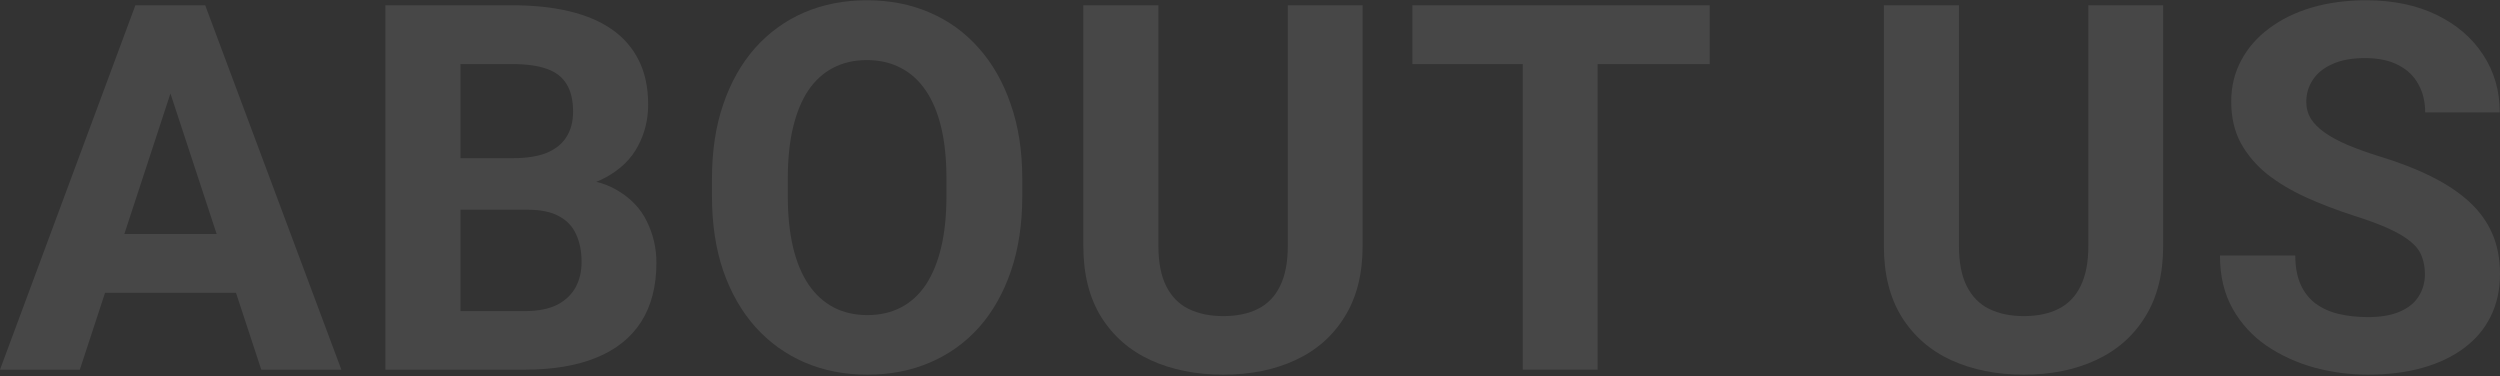 <svg width="1136" height="171" viewBox="0 0 1136 171" fill="none" xmlns="http://www.w3.org/2000/svg">
<rect x="0" y="0" width="1136" height="171" fill="#333333" stroke="none"/>
<path opacity="0.1" d="M1101.88 124.646C1101.88 121.689 1101.43 119.036 1100.52 116.685C1099.69 114.259 1098.09 112.061 1095.74 110.09C1093.39 108.043 1090.1 106.034 1085.85 104.063C1081.61 102.092 1076.11 100.045 1069.36 97.922C1061.86 95.496 1054.73 92.767 1047.98 89.734C1041.31 86.702 1035.4 83.177 1030.24 79.159C1025.16 75.065 1021.15 70.327 1018.19 64.944C1015.31 59.562 1013.87 53.307 1013.87 46.181C1013.87 39.282 1015.38 33.028 1018.42 27.418C1021.45 21.732 1025.69 16.88 1031.15 12.862C1036.61 8.768 1043.06 5.622 1050.48 3.423C1057.99 1.225 1066.22 0.125 1075.16 0.125C1087.37 0.125 1098.02 2.324 1107.12 6.721C1116.21 11.118 1123.26 17.145 1128.27 24.802C1133.35 32.459 1135.89 41.215 1135.89 51.071H1102C1102 46.219 1100.98 41.973 1098.93 38.334C1096.96 34.62 1093.92 31.701 1089.83 29.578C1085.81 27.456 1080.73 26.394 1074.59 26.394C1068.68 26.394 1063.75 27.304 1059.81 29.123C1055.87 30.867 1052.91 33.255 1050.94 36.288C1048.97 39.244 1047.98 42.58 1047.98 46.295C1047.98 49.1 1048.67 51.639 1050.03 53.914C1051.47 56.188 1053.59 58.311 1056.4 60.282C1059.2 62.253 1062.65 64.11 1066.75 65.854C1070.84 67.598 1075.58 69.303 1080.96 70.971C1089.98 73.7 1097.9 76.771 1104.73 80.182C1111.63 83.594 1117.39 87.422 1122.01 91.668C1126.64 95.913 1130.12 100.727 1132.47 106.11C1134.82 111.492 1136 117.595 1136 124.418C1136 131.62 1134.6 138.064 1131.79 143.75C1128.99 149.436 1124.93 154.25 1119.62 158.192C1114.32 162.134 1107.99 165.129 1100.63 167.176C1093.28 169.223 1085.05 170.246 1075.96 170.246C1067.77 170.246 1059.7 169.185 1051.74 167.062C1043.78 164.863 1036.54 161.566 1030.02 157.169C1023.57 152.772 1018.42 147.162 1014.55 140.339C1010.68 133.515 1008.75 125.442 1008.75 116.117H1042.98C1042.98 121.272 1043.78 125.631 1045.37 129.194C1046.96 132.757 1049.2 135.638 1052.08 137.837C1055.03 140.035 1058.52 141.627 1062.54 142.613C1066.63 143.598 1071.11 144.091 1075.96 144.091C1081.87 144.091 1086.72 143.257 1090.51 141.589C1094.38 139.922 1097.22 137.609 1099.04 134.653C1100.94 131.696 1101.88 128.36 1101.88 124.646Z" fill="white"/>
<path opacity="0.1" d="M948.941 2.4H982.942V111.795C982.942 124.532 980.213 135.259 974.754 143.977C969.372 152.696 961.904 159.253 952.352 163.65C942.876 168.047 931.959 170.246 919.602 170.246C907.244 170.246 896.252 168.047 886.624 163.65C877.072 159.253 869.566 152.696 864.108 143.977C858.725 135.259 856.034 124.532 856.034 111.795V2.4H890.149V111.795C890.149 119.225 891.324 125.29 893.674 129.99C896.024 134.69 899.398 138.14 903.795 140.338C908.268 142.537 913.537 143.636 919.602 143.636C925.818 143.636 931.087 142.537 935.408 140.338C939.805 138.14 943.141 134.69 945.415 129.99C947.766 125.29 948.941 119.225 948.941 111.795V2.4Z" fill="white"/>
<path opacity="0.1" d="M725.951 2.4V167.972H691.95V2.4H725.951ZM776.896 2.4V29.123H641.8V2.4H776.896Z" fill="white"/>
<path opacity="0.1" d="M585.174 2.4H619.175V111.795C619.175 124.532 616.446 135.259 610.987 143.977C605.605 152.696 598.137 159.253 588.585 163.65C579.109 168.047 568.192 170.246 555.835 170.246C543.478 170.246 532.485 168.047 522.857 163.65C513.305 159.253 505.799 152.696 500.341 143.977C494.958 135.259 492.267 124.532 492.267 111.795V2.4H526.382V111.795C526.382 119.225 527.557 125.29 529.907 129.99C532.257 134.69 535.631 138.14 540.028 140.338C544.501 142.537 549.77 143.636 555.835 143.636C562.051 143.636 567.32 142.537 571.641 140.338C576.038 138.14 579.374 134.69 581.648 129.99C583.999 125.29 585.174 119.225 585.174 111.795V2.4Z" fill="white"/>
<path opacity="0.1" d="M464.524 81.319V89.166C464.524 101.751 462.819 113.046 459.407 123.054C455.996 133.061 451.182 141.589 444.965 148.64C438.749 155.614 431.319 160.959 422.677 164.674C414.11 168.389 404.596 170.246 394.134 170.246C383.747 170.246 374.233 168.389 365.591 164.674C357.024 160.959 349.594 155.614 343.302 148.64C337.01 141.589 332.12 133.061 328.633 123.054C325.221 113.046 323.515 101.751 323.515 89.166V81.319C323.515 68.659 325.221 57.363 328.633 47.432C332.044 37.425 336.858 28.896 343.075 21.845C349.367 14.795 356.797 9.412 365.363 5.698C374.006 1.983 383.52 0.125 393.906 0.125C404.368 0.125 413.882 1.983 422.449 5.698C431.092 9.412 438.521 14.795 444.738 21.845C451.03 28.896 455.882 37.425 459.293 47.432C462.781 57.363 464.524 68.659 464.524 81.319ZM430.068 89.166V81.092C430.068 72.298 429.272 64.565 427.68 57.894C426.088 51.222 423.738 45.612 420.63 41.064C417.521 36.515 413.731 33.103 409.258 30.829C404.785 28.479 399.668 27.304 393.906 27.304C388.145 27.304 383.027 28.479 378.554 30.829C374.157 33.103 370.405 36.515 367.296 41.064C364.264 45.612 361.952 51.222 360.36 57.894C358.768 64.565 357.972 72.298 357.972 81.092V89.166C357.972 97.884 358.768 105.617 360.36 112.364C361.952 119.036 364.302 124.683 367.41 129.308C370.518 133.857 374.309 137.306 378.782 139.656C383.255 142.006 388.372 143.181 394.134 143.181C399.895 143.181 405.013 142.006 409.485 139.656C413.958 137.306 417.711 133.857 420.743 129.308C423.776 124.683 426.088 119.036 427.68 112.364C429.272 105.617 430.068 97.884 430.068 89.166Z" fill="white"/>
<path opacity="0.1" d="M239.939 95.306H197.408L197.181 71.881H232.888C239.18 71.881 244.336 71.085 248.354 69.493C252.372 67.825 255.366 65.437 257.337 62.328C259.384 59.144 260.408 55.278 260.408 50.729C260.408 45.574 259.422 41.405 257.451 38.221C255.556 35.036 252.561 32.724 248.467 31.284C244.449 29.843 239.256 29.123 232.888 29.123H209.235V167.972H175.12V2.4H232.888C242.516 2.4 251.121 3.309 258.702 5.129C266.359 6.948 272.841 9.715 278.147 13.43C283.454 17.145 287.51 21.845 290.315 27.531C293.12 33.141 294.523 39.812 294.523 47.545C294.523 54.368 292.969 60.661 289.86 66.422C286.828 72.184 282.014 76.884 275.418 80.523C268.898 84.162 260.37 86.171 249.832 86.55L239.939 95.306ZM238.46 167.972H188.084L201.389 141.362H238.46C244.449 141.362 249.339 140.414 253.13 138.519C256.92 136.548 259.725 133.894 261.545 130.559C263.364 127.223 264.274 123.394 264.274 119.073C264.274 114.221 263.44 110.014 261.772 106.451C260.18 102.888 257.603 100.158 254.039 98.263C250.476 96.292 245.776 95.306 239.939 95.306H207.074L207.302 71.881H248.24L256.086 81.092C266.169 80.94 274.281 82.722 280.422 86.436C286.638 90.075 291.149 94.814 293.954 100.651C296.835 106.489 298.275 112.743 298.275 119.414C298.275 130.028 295.963 138.974 291.339 146.252C286.714 153.454 279.929 158.874 270.983 162.513C262.113 166.152 251.272 167.972 238.46 167.972Z" fill="white"/>
<path opacity="0.1" d="M81.308 30.715L36.276 167.972H0L61.521 2.4H84.605L81.308 30.715ZM118.721 167.972L73.575 30.715L69.936 2.4H93.248L155.11 167.972H118.721ZM116.674 106.337V133.06H29.225V106.337H116.674Z" fill="white"/>
</svg>

